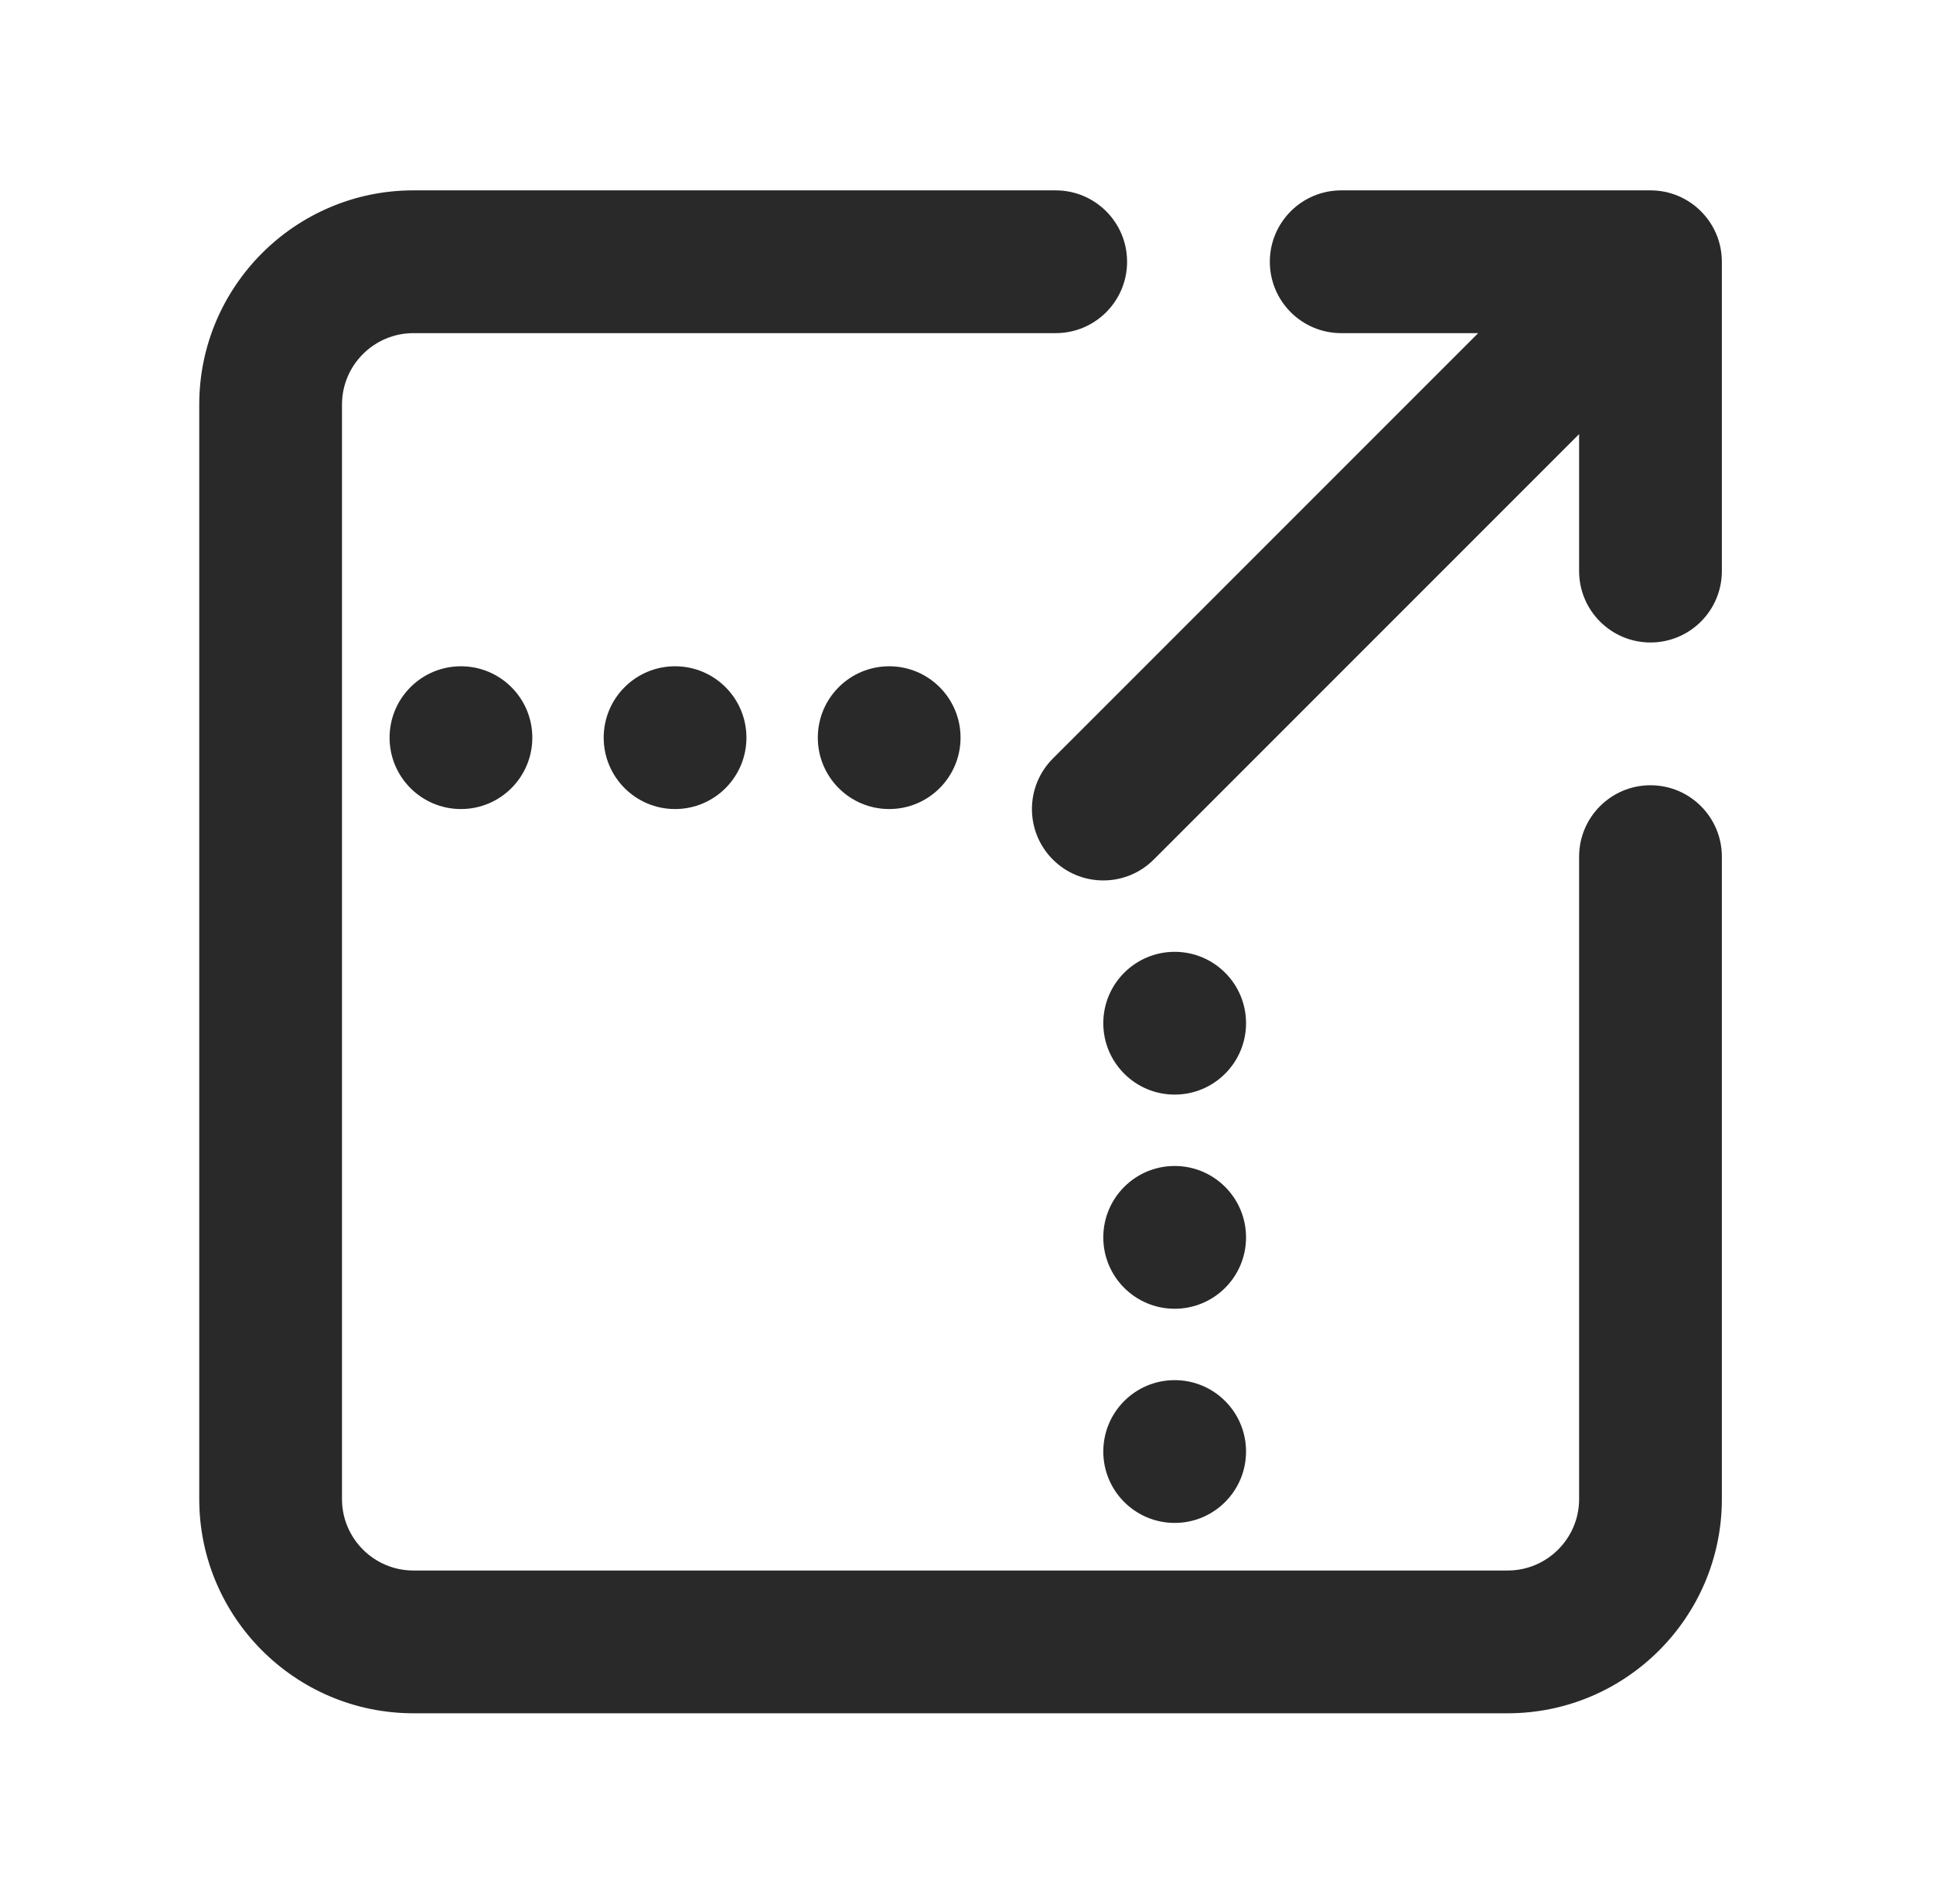 <svg width="65" height="64" viewBox="0 0 65 64" fill="none" xmlns="http://www.w3.org/2000/svg">
<path d="M50.7 57.6H13.9C9.931 57.6 6.7 54.369 6.7 50.4V13.6C6.7 9.631 9.931 6.4 13.9 6.4H35.5C36.825 6.4 37.9 7.475 37.9 8.8C37.9 10.125 36.825 11.2 35.5 11.2H13.9C12.578 11.2 11.5 12.278 11.5 13.6V50.4C11.5 51.722 12.578 52.8 13.9 52.8H50.7C52.022 52.8 53.1 51.722 53.1 50.4V28.8C53.1 27.475 54.175 26.4 55.5 26.4C56.825 26.4 57.9 27.475 57.9 28.8V50.4C57.9 54.369 54.669 57.6 50.7 57.6Z" fill="#292929"/>
<path d="M55.5 6.4H45.1C43.775 6.4 42.7 7.475 42.7 8.8C42.7 10.125 43.775 11.2 45.1 11.2H49.706L35.403 25.503C34.466 26.441 34.466 27.959 35.403 28.897C35.872 29.366 36.484 29.6 37.1 29.6C37.716 29.6 38.328 29.366 38.797 28.897L53.1 14.594V19.2C53.1 20.525 54.175 21.6 55.5 21.6C56.825 21.6 57.9 20.525 57.9 19.2V8.8C57.9 7.475 56.825 6.4 55.5 6.4Z" fill="#292929"/>
<path d="M39.5 51.2C40.826 51.2 41.9 50.125 41.9 48.8C41.9 47.474 40.826 46.4 39.5 46.4C38.175 46.4 37.1 47.474 37.1 48.8C37.1 50.125 38.175 51.2 39.5 51.2Z" fill="#292929"/>
<path d="M39.5 44C40.826 44 41.9 42.926 41.9 41.6C41.9 40.275 40.826 39.2 39.5 39.2C38.175 39.2 37.1 40.275 37.1 41.6C37.1 42.926 38.175 44 39.5 44Z" fill="#292929"/>
<path d="M39.5 36.8C40.826 36.8 41.9 35.725 41.9 34.4C41.9 33.075 40.826 32 39.5 32C38.175 32 37.1 33.075 37.1 34.4C37.1 35.725 38.175 36.8 39.5 36.8Z" fill="#292929"/>
<path d="M15.5 27.2C16.826 27.2 17.9 26.125 17.9 24.8C17.9 23.474 16.826 22.4 15.5 22.4C14.175 22.4 13.1 23.474 13.1 24.8C13.1 26.125 14.175 27.2 15.5 27.2Z" fill="#292929"/>
<path d="M22.7 27.2C24.026 27.2 25.1 26.125 25.1 24.8C25.1 23.474 24.026 22.4 22.7 22.4C21.375 22.4 20.3 23.474 20.3 24.8C20.3 26.125 21.375 27.2 22.7 27.2Z" fill="#292929"/>
<path d="M29.9 27.2C31.226 27.2 32.3 26.125 32.3 24.8C32.3 23.474 31.226 22.4 29.9 22.4C28.575 22.4 27.5 23.474 27.5 24.8C27.5 26.125 28.575 27.2 29.9 27.2Z" fill="#292929"/>
</svg>
